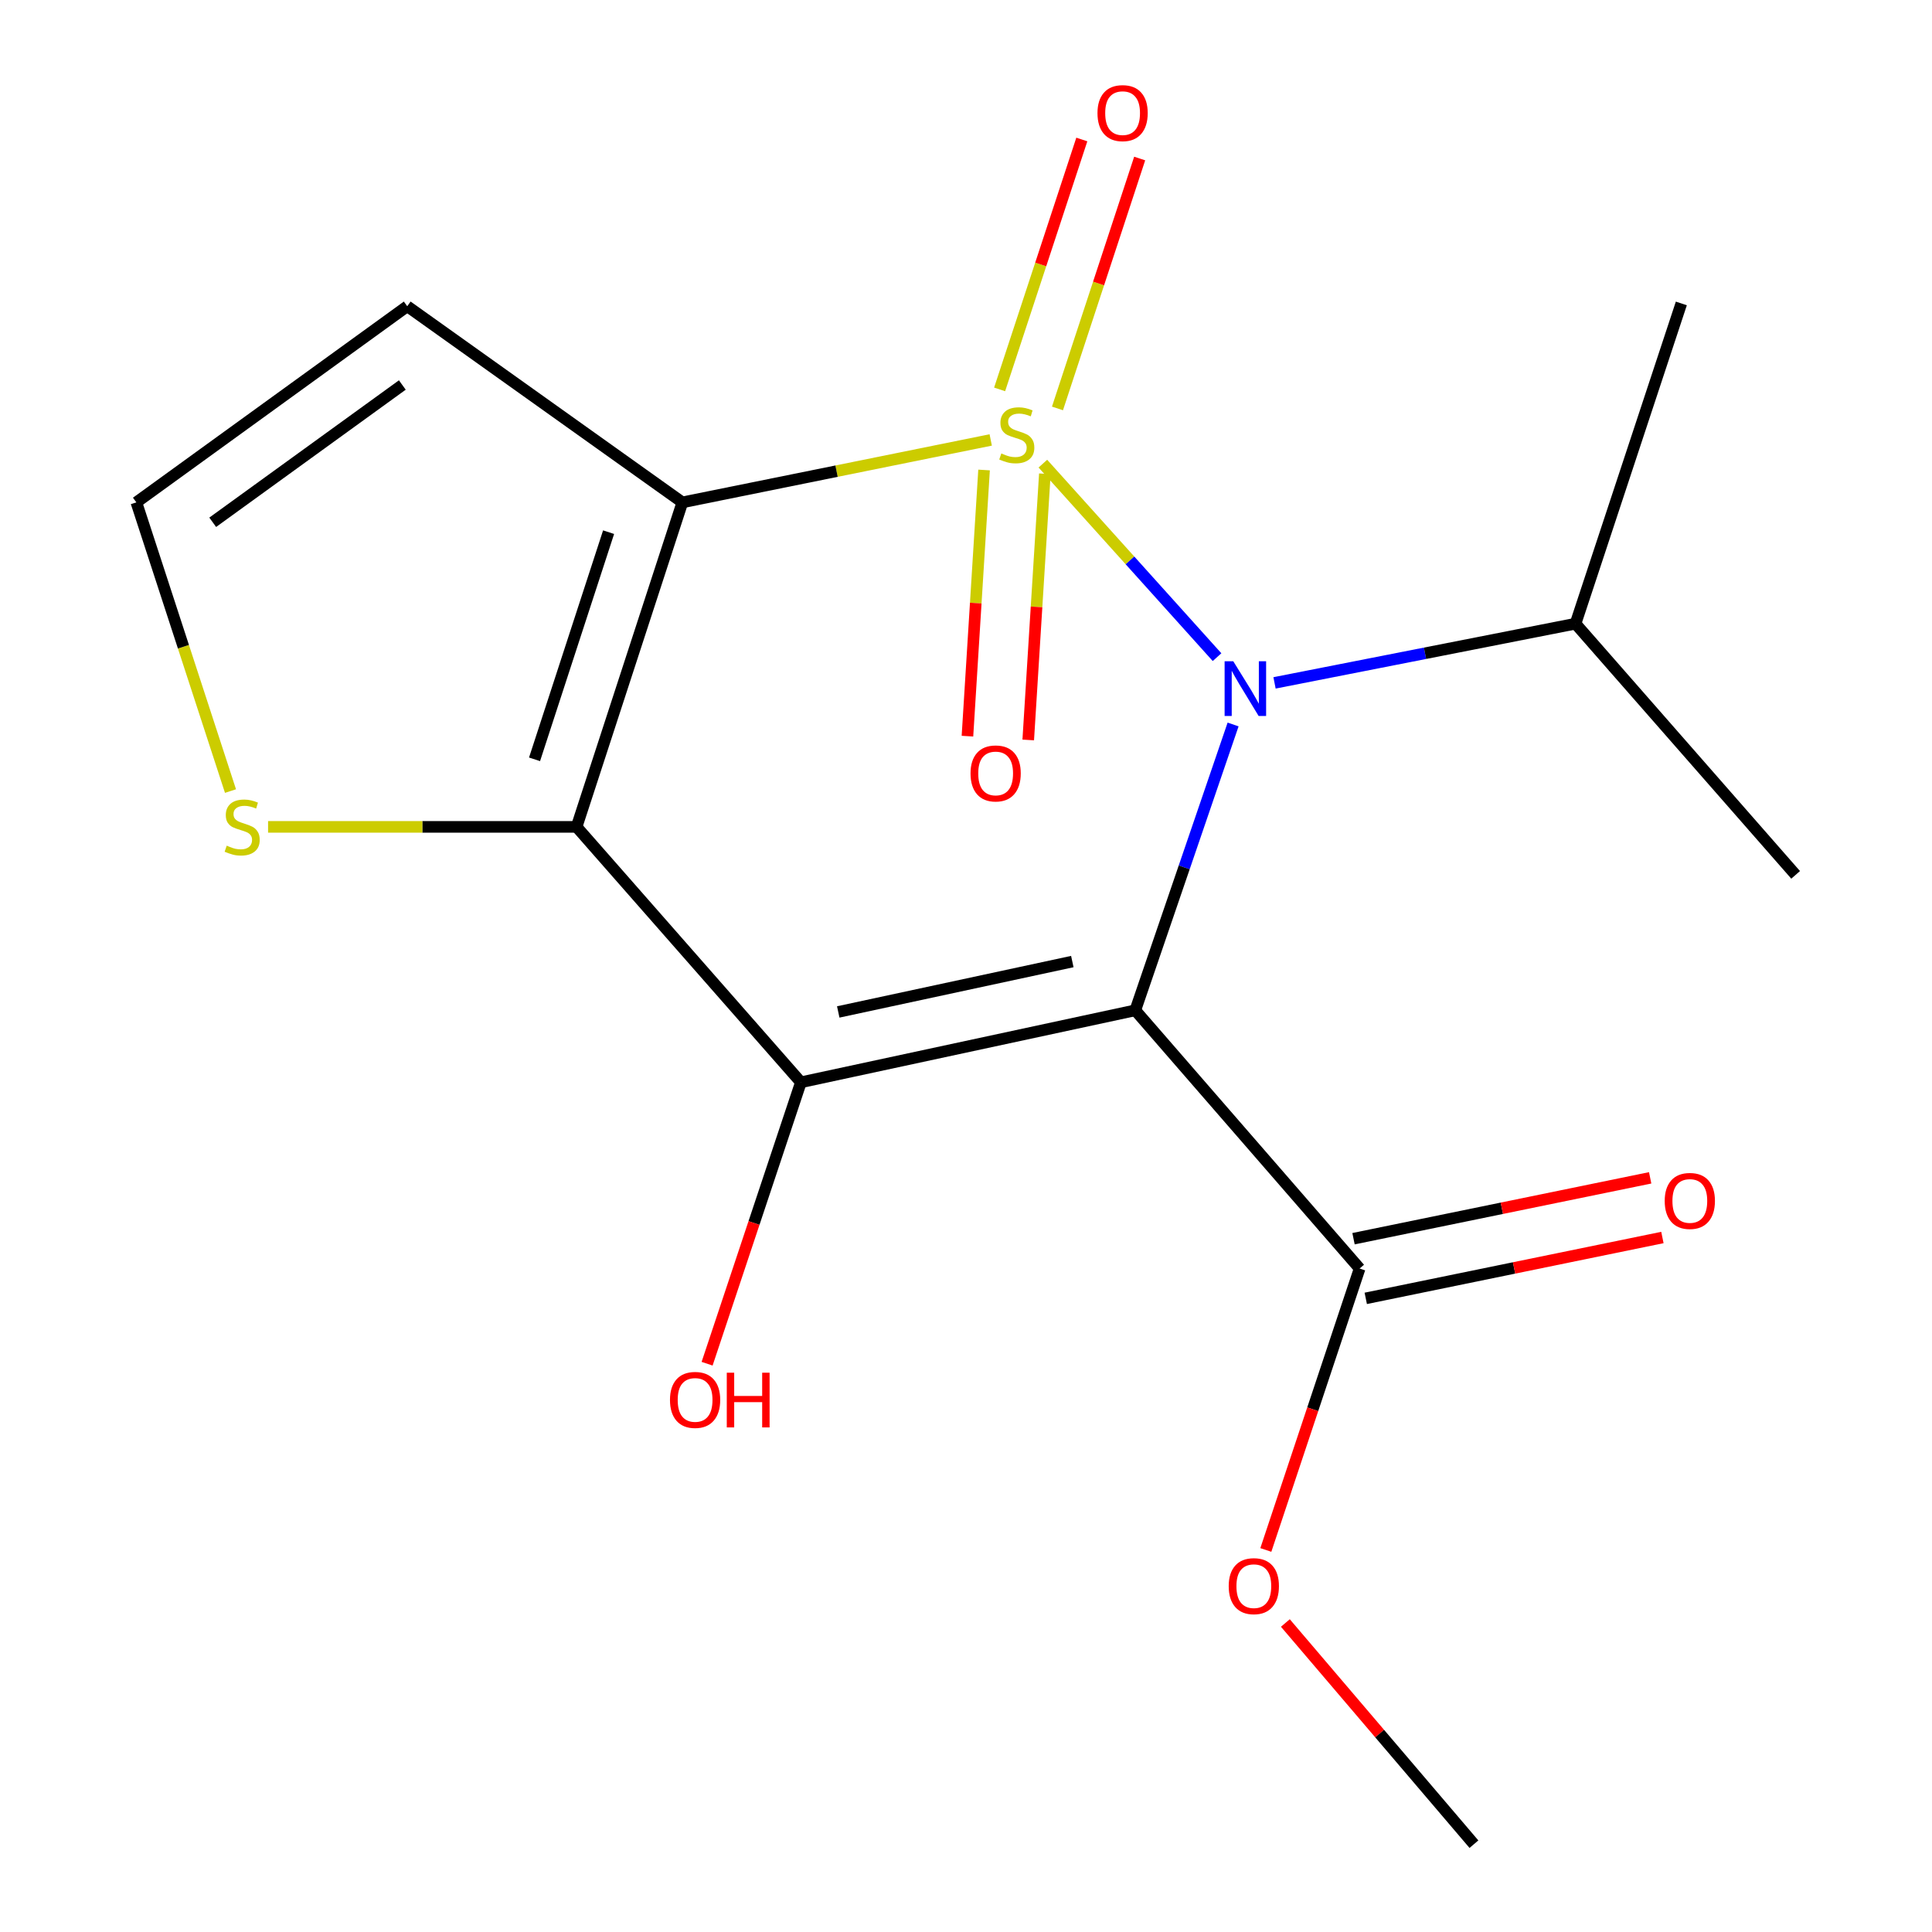 <?xml version='1.0' encoding='iso-8859-1'?>
<svg version='1.1' baseProfile='full'
              xmlns='http://www.w3.org/2000/svg'
                      xmlns:rdkit='http://www.rdkit.org/xml'
                      xmlns:xlink='http://www.w3.org/1999/xlink'
                  xml:space='preserve'
width='1000px' height='1000px' viewBox='0 0 1000 1000'>
<!-- END OF HEADER -->
<rect style='opacity:1.0;fill:#FFFFFF;stroke:none' width='1000' height='1000' x='0' y='0'> </rect>
<path class='bond-0' d='M 539.79,239.98 L 584.867,290.061' style='fill:none;fill-rule:evenodd;stroke:#CCCC00;stroke-width:6px;stroke-linecap:butt;stroke-linejoin:miter;stroke-opacity:1' />
<path class='bond-0' d='M 584.867,290.061 L 629.943,340.142' style='fill:none;fill-rule:evenodd;stroke:#0000FF;stroke-width:6px;stroke-linecap:butt;stroke-linejoin:miter;stroke-opacity:1' />
<path class='bond-1' d='M 512.794,227.713 L 432.994,243.87' style='fill:none;fill-rule:evenodd;stroke:#CCCC00;stroke-width:6px;stroke-linecap:butt;stroke-linejoin:miter;stroke-opacity:1' />
<path class='bond-1' d='M 432.994,243.87 L 353.194,260.027' style='fill:none;fill-rule:evenodd;stroke:#000000;stroke-width:6px;stroke-linecap:butt;stroke-linejoin:miter;stroke-opacity:1' />
<path class='bond-7' d='M 509.353,243.268 L 505.051,312.153' style='fill:none;fill-rule:evenodd;stroke:#CCCC00;stroke-width:6px;stroke-linecap:butt;stroke-linejoin:miter;stroke-opacity:1' />
<path class='bond-7' d='M 505.051,312.153 L 500.749,381.037' style='fill:none;fill-rule:evenodd;stroke:#FF0000;stroke-width:6px;stroke-linecap:butt;stroke-linejoin:miter;stroke-opacity:1' />
<path class='bond-7' d='M 540.818,245.233 L 536.516,314.118' style='fill:none;fill-rule:evenodd;stroke:#CCCC00;stroke-width:6px;stroke-linecap:butt;stroke-linejoin:miter;stroke-opacity:1' />
<path class='bond-7' d='M 536.516,314.118 L 532.213,383.003' style='fill:none;fill-rule:evenodd;stroke:#FF0000;stroke-width:6px;stroke-linecap:butt;stroke-linejoin:miter;stroke-opacity:1' />
<path class='bond-8' d='M 547.349,211.403 L 568.622,146.727' style='fill:none;fill-rule:evenodd;stroke:#CCCC00;stroke-width:6px;stroke-linecap:butt;stroke-linejoin:miter;stroke-opacity:1' />
<path class='bond-8' d='M 568.622,146.727 L 589.895,82.05' style='fill:none;fill-rule:evenodd;stroke:#FF0000;stroke-width:6px;stroke-linecap:butt;stroke-linejoin:miter;stroke-opacity:1' />
<path class='bond-8' d='M 517.401,201.553 L 538.674,136.877' style='fill:none;fill-rule:evenodd;stroke:#CCCC00;stroke-width:6px;stroke-linecap:butt;stroke-linejoin:miter;stroke-opacity:1' />
<path class='bond-8' d='M 538.674,136.877 L 559.947,72.2' style='fill:none;fill-rule:evenodd;stroke:#FF0000;stroke-width:6px;stroke-linecap:butt;stroke-linejoin:miter;stroke-opacity:1' />
<path class='bond-2' d='M 638.249,374.986 L 612.937,448.961' style='fill:none;fill-rule:evenodd;stroke:#0000FF;stroke-width:6px;stroke-linecap:butt;stroke-linejoin:miter;stroke-opacity:1' />
<path class='bond-2' d='M 612.937,448.961 L 587.625,522.936' style='fill:none;fill-rule:evenodd;stroke:#000000;stroke-width:6px;stroke-linecap:butt;stroke-linejoin:miter;stroke-opacity:1' />
<path class='bond-11' d='M 659.694,353.458 L 737.591,338.137' style='fill:none;fill-rule:evenodd;stroke:#0000FF;stroke-width:6px;stroke-linecap:butt;stroke-linejoin:miter;stroke-opacity:1' />
<path class='bond-11' d='M 737.591,338.137 L 815.488,322.816' style='fill:none;fill-rule:evenodd;stroke:#000000;stroke-width:6px;stroke-linecap:butt;stroke-linejoin:miter;stroke-opacity:1' />
<path class='bond-4' d='M 353.194,260.027 L 298.443,427.99' style='fill:none;fill-rule:evenodd;stroke:#000000;stroke-width:6px;stroke-linecap:butt;stroke-linejoin:miter;stroke-opacity:1' />
<path class='bond-4' d='M 315.007,275.451 L 276.682,393.025' style='fill:none;fill-rule:evenodd;stroke:#000000;stroke-width:6px;stroke-linecap:butt;stroke-linejoin:miter;stroke-opacity:1' />
<path class='bond-6' d='M 353.194,260.027 L 210.784,158.513' style='fill:none;fill-rule:evenodd;stroke:#000000;stroke-width:6px;stroke-linecap:butt;stroke-linejoin:miter;stroke-opacity:1' />
<path class='bond-5' d='M 587.625,522.936 L 703.746,656.589' style='fill:none;fill-rule:evenodd;stroke:#000000;stroke-width:6px;stroke-linecap:butt;stroke-linejoin:miter;stroke-opacity:1' />
<path class='bond-19' d='M 587.625,522.936 L 414.547,560.19' style='fill:none;fill-rule:evenodd;stroke:#000000;stroke-width:6px;stroke-linecap:butt;stroke-linejoin:miter;stroke-opacity:1' />
<path class='bond-19' d='M 555.029,497.704 L 433.875,523.781' style='fill:none;fill-rule:evenodd;stroke:#000000;stroke-width:6px;stroke-linecap:butt;stroke-linejoin:miter;stroke-opacity:1' />
<path class='bond-3' d='M 414.547,560.19 L 298.443,427.99' style='fill:none;fill-rule:evenodd;stroke:#000000;stroke-width:6px;stroke-linecap:butt;stroke-linejoin:miter;stroke-opacity:1' />
<path class='bond-12' d='M 414.547,560.19 L 390.271,633.025' style='fill:none;fill-rule:evenodd;stroke:#000000;stroke-width:6px;stroke-linecap:butt;stroke-linejoin:miter;stroke-opacity:1' />
<path class='bond-12' d='M 390.271,633.025 L 365.995,705.86' style='fill:none;fill-rule:evenodd;stroke:#FF0000;stroke-width:6px;stroke-linecap:butt;stroke-linejoin:miter;stroke-opacity:1' />
<path class='bond-9' d='M 298.443,427.99 L 218.599,427.99' style='fill:none;fill-rule:evenodd;stroke:#000000;stroke-width:6px;stroke-linecap:butt;stroke-linejoin:miter;stroke-opacity:1' />
<path class='bond-9' d='M 218.599,427.99 L 138.755,427.99' style='fill:none;fill-rule:evenodd;stroke:#CCCC00;stroke-width:6px;stroke-linecap:butt;stroke-linejoin:miter;stroke-opacity:1' />
<path class='bond-13' d='M 706.914,672.031 L 783.686,656.28' style='fill:none;fill-rule:evenodd;stroke:#000000;stroke-width:6px;stroke-linecap:butt;stroke-linejoin:miter;stroke-opacity:1' />
<path class='bond-13' d='M 783.686,656.28 L 860.458,640.529' style='fill:none;fill-rule:evenodd;stroke:#FF0000;stroke-width:6px;stroke-linecap:butt;stroke-linejoin:miter;stroke-opacity:1' />
<path class='bond-13' d='M 700.578,641.148 L 777.35,625.397' style='fill:none;fill-rule:evenodd;stroke:#000000;stroke-width:6px;stroke-linecap:butt;stroke-linejoin:miter;stroke-opacity:1' />
<path class='bond-13' d='M 777.35,625.397 L 854.122,609.646' style='fill:none;fill-rule:evenodd;stroke:#FF0000;stroke-width:6px;stroke-linecap:butt;stroke-linejoin:miter;stroke-opacity:1' />
<path class='bond-14' d='M 703.746,656.589 L 679.47,729.425' style='fill:none;fill-rule:evenodd;stroke:#000000;stroke-width:6px;stroke-linecap:butt;stroke-linejoin:miter;stroke-opacity:1' />
<path class='bond-14' d='M 679.47,729.425 L 655.194,802.26' style='fill:none;fill-rule:evenodd;stroke:#FF0000;stroke-width:6px;stroke-linecap:butt;stroke-linejoin:miter;stroke-opacity:1' />
<path class='bond-10' d='M 210.784,158.513 L 70.58,260.027' style='fill:none;fill-rule:evenodd;stroke:#000000;stroke-width:6px;stroke-linecap:butt;stroke-linejoin:miter;stroke-opacity:1' />
<path class='bond-10' d='M 208.242,199.275 L 110.1,270.335' style='fill:none;fill-rule:evenodd;stroke:#000000;stroke-width:6px;stroke-linecap:butt;stroke-linejoin:miter;stroke-opacity:1' />
<path class='bond-18' d='M 119.304,409.454 L 94.942,334.74' style='fill:none;fill-rule:evenodd;stroke:#CCCC00;stroke-width:6px;stroke-linecap:butt;stroke-linejoin:miter;stroke-opacity:1' />
<path class='bond-18' d='M 94.942,334.74 L 70.58,260.027' style='fill:none;fill-rule:evenodd;stroke:#000000;stroke-width:6px;stroke-linecap:butt;stroke-linejoin:miter;stroke-opacity:1' />
<path class='bond-15' d='M 815.488,322.816 L 929.42,452.826' style='fill:none;fill-rule:evenodd;stroke:#000000;stroke-width:6px;stroke-linecap:butt;stroke-linejoin:miter;stroke-opacity:1' />
<path class='bond-16' d='M 815.488,322.816 L 870.256,157.059' style='fill:none;fill-rule:evenodd;stroke:#000000;stroke-width:6px;stroke-linecap:butt;stroke-linejoin:miter;stroke-opacity:1' />
<path class='bond-17' d='M 665.305,840.06 L 714.107,897.303' style='fill:none;fill-rule:evenodd;stroke:#FF0000;stroke-width:6px;stroke-linecap:butt;stroke-linejoin:miter;stroke-opacity:1' />
<path class='bond-17' d='M 714.107,897.303 L 762.91,954.545' style='fill:none;fill-rule:evenodd;stroke:#000000;stroke-width:6px;stroke-linecap:butt;stroke-linejoin:miter;stroke-opacity:1' />
<path  class='atom-0' d='M 518.289 234.7
Q 518.609 234.82, 519.929 235.38
Q 521.249 235.94, 522.689 236.3
Q 524.169 236.62, 525.609 236.62
Q 528.289 236.62, 529.849 235.34
Q 531.409 234.02, 531.409 231.74
Q 531.409 230.18, 530.609 229.22
Q 529.849 228.26, 528.649 227.74
Q 527.449 227.22, 525.449 226.62
Q 522.929 225.86, 521.409 225.14
Q 519.929 224.42, 518.849 222.9
Q 517.809 221.38, 517.809 218.82
Q 517.809 215.26, 520.209 213.06
Q 522.649 210.86, 527.449 210.86
Q 530.729 210.86, 534.449 212.42
L 533.529 215.5
Q 530.129 214.1, 527.569 214.1
Q 524.809 214.1, 523.289 215.26
Q 521.769 216.38, 521.809 218.34
Q 521.809 219.86, 522.569 220.78
Q 523.369 221.7, 524.489 222.22
Q 525.649 222.74, 527.569 223.34
Q 530.129 224.14, 531.649 224.94
Q 533.169 225.74, 534.249 227.38
Q 535.369 228.98, 535.369 231.74
Q 535.369 235.66, 532.729 237.78
Q 530.129 239.86, 525.769 239.86
Q 523.249 239.86, 521.329 239.3
Q 519.449 238.78, 517.209 237.86
L 518.289 234.7
' fill='#CCCC00'/>
<path  class='atom-1' d='M 638.339 342.266
L 647.619 357.266
Q 648.539 358.746, 650.019 361.426
Q 651.499 364.106, 651.579 364.266
L 651.579 342.266
L 655.339 342.266
L 655.339 370.586
L 651.459 370.586
L 641.499 354.186
Q 640.339 352.266, 639.099 350.066
Q 637.899 347.866, 637.539 347.186
L 637.539 370.586
L 633.859 370.586
L 633.859 342.266
L 638.339 342.266
' fill='#0000FF'/>
<path  class='atom-8' d='M 502.343 400.327
Q 502.343 393.527, 505.703 389.727
Q 509.063 385.927, 515.343 385.927
Q 521.623 385.927, 524.983 389.727
Q 528.343 393.527, 528.343 400.327
Q 528.343 407.207, 524.943 411.127
Q 521.543 415.007, 515.343 415.007
Q 509.103 415.007, 505.703 411.127
Q 502.343 407.247, 502.343 400.327
M 515.343 411.807
Q 519.663 411.807, 521.983 408.927
Q 524.343 406.007, 524.343 400.327
Q 524.343 394.767, 521.983 391.967
Q 519.663 389.127, 515.343 389.127
Q 511.023 389.127, 508.663 391.927
Q 506.343 394.727, 506.343 400.327
Q 506.343 406.047, 508.663 408.927
Q 511.023 411.807, 515.343 411.807
' fill='#FF0000'/>
<path  class='atom-9' d='M 568.057 58.55
Q 568.057 51.75, 571.417 47.95
Q 574.777 44.15, 581.057 44.15
Q 587.337 44.15, 590.697 47.95
Q 594.057 51.75, 594.057 58.55
Q 594.057 65.43, 590.657 69.35
Q 587.257 73.23, 581.057 73.23
Q 574.817 73.23, 571.417 69.35
Q 568.057 65.47, 568.057 58.55
M 581.057 70.03
Q 585.377 70.03, 587.697 67.15
Q 590.057 64.23, 590.057 58.55
Q 590.057 52.99, 587.697 50.19
Q 585.377 47.35, 581.057 47.35
Q 576.737 47.35, 574.377 50.15
Q 572.057 52.95, 572.057 58.55
Q 572.057 64.27, 574.377 67.15
Q 576.737 70.03, 581.057 70.03
' fill='#FF0000'/>
<path  class='atom-10' d='M 117.348 437.71
Q 117.668 437.83, 118.988 438.39
Q 120.308 438.95, 121.748 439.31
Q 123.228 439.63, 124.668 439.63
Q 127.348 439.63, 128.908 438.35
Q 130.468 437.03, 130.468 434.75
Q 130.468 433.19, 129.668 432.23
Q 128.908 431.27, 127.708 430.75
Q 126.508 430.23, 124.508 429.63
Q 121.988 428.87, 120.468 428.15
Q 118.988 427.43, 117.908 425.91
Q 116.868 424.39, 116.868 421.83
Q 116.868 418.27, 119.268 416.07
Q 121.708 413.87, 126.508 413.87
Q 129.788 413.87, 133.508 415.43
L 132.588 418.51
Q 129.188 417.11, 126.628 417.11
Q 123.868 417.11, 122.348 418.27
Q 120.828 419.39, 120.868 421.35
Q 120.868 422.87, 121.628 423.79
Q 122.428 424.71, 123.548 425.23
Q 124.708 425.75, 126.628 426.35
Q 129.188 427.15, 130.708 427.95
Q 132.228 428.75, 133.308 430.39
Q 134.428 431.99, 134.428 434.75
Q 134.428 438.67, 131.788 440.79
Q 129.188 442.87, 124.828 442.87
Q 122.308 442.87, 120.388 442.31
Q 118.508 441.79, 116.268 440.87
L 117.348 437.71
' fill='#CCCC00'/>
<path  class='atom-13' d='M 346.779 724.59
Q 346.779 717.79, 350.139 713.99
Q 353.499 710.19, 359.779 710.19
Q 366.059 710.19, 369.419 713.99
Q 372.779 717.79, 372.779 724.59
Q 372.779 731.47, 369.379 735.39
Q 365.979 739.27, 359.779 739.27
Q 353.539 739.27, 350.139 735.39
Q 346.779 731.51, 346.779 724.59
M 359.779 736.07
Q 364.099 736.07, 366.419 733.19
Q 368.779 730.27, 368.779 724.59
Q 368.779 719.03, 366.419 716.23
Q 364.099 713.39, 359.779 713.39
Q 355.459 713.39, 353.099 716.19
Q 350.779 718.99, 350.779 724.59
Q 350.779 730.31, 353.099 733.19
Q 355.459 736.07, 359.779 736.07
' fill='#FF0000'/>
<path  class='atom-13' d='M 376.179 710.51
L 380.019 710.51
L 380.019 722.55
L 394.499 722.55
L 394.499 710.51
L 398.339 710.51
L 398.339 738.83
L 394.499 738.83
L 394.499 725.75
L 380.019 725.75
L 380.019 738.83
L 376.179 738.83
L 376.179 710.51
' fill='#FF0000'/>
<path  class='atom-14' d='M 861.652 621.605
Q 861.652 614.805, 865.012 611.005
Q 868.372 607.205, 874.652 607.205
Q 880.932 607.205, 884.292 611.005
Q 887.652 614.805, 887.652 621.605
Q 887.652 628.485, 884.252 632.405
Q 880.852 636.285, 874.652 636.285
Q 868.412 636.285, 865.012 632.405
Q 861.652 628.525, 861.652 621.605
M 874.652 633.085
Q 878.972 633.085, 881.292 630.205
Q 883.652 627.285, 883.652 621.605
Q 883.652 616.045, 881.292 613.245
Q 878.972 610.405, 874.652 610.405
Q 870.332 610.405, 867.972 613.205
Q 865.652 616.005, 865.652 621.605
Q 865.652 627.325, 867.972 630.205
Q 870.332 633.085, 874.652 633.085
' fill='#FF0000'/>
<path  class='atom-15' d='M 635.978 820.99
Q 635.978 814.19, 639.338 810.39
Q 642.698 806.59, 648.978 806.59
Q 655.258 806.59, 658.618 810.39
Q 661.978 814.19, 661.978 820.99
Q 661.978 827.87, 658.578 831.79
Q 655.178 835.67, 648.978 835.67
Q 642.738 835.67, 639.338 831.79
Q 635.978 827.91, 635.978 820.99
M 648.978 832.47
Q 653.298 832.47, 655.618 829.59
Q 657.978 826.67, 657.978 820.99
Q 657.978 815.43, 655.618 812.63
Q 653.298 809.79, 648.978 809.79
Q 644.658 809.79, 642.298 812.59
Q 639.978 815.39, 639.978 820.99
Q 639.978 826.71, 642.298 829.59
Q 644.658 832.47, 648.978 832.47
' fill='#FF0000'/>
</svg>
